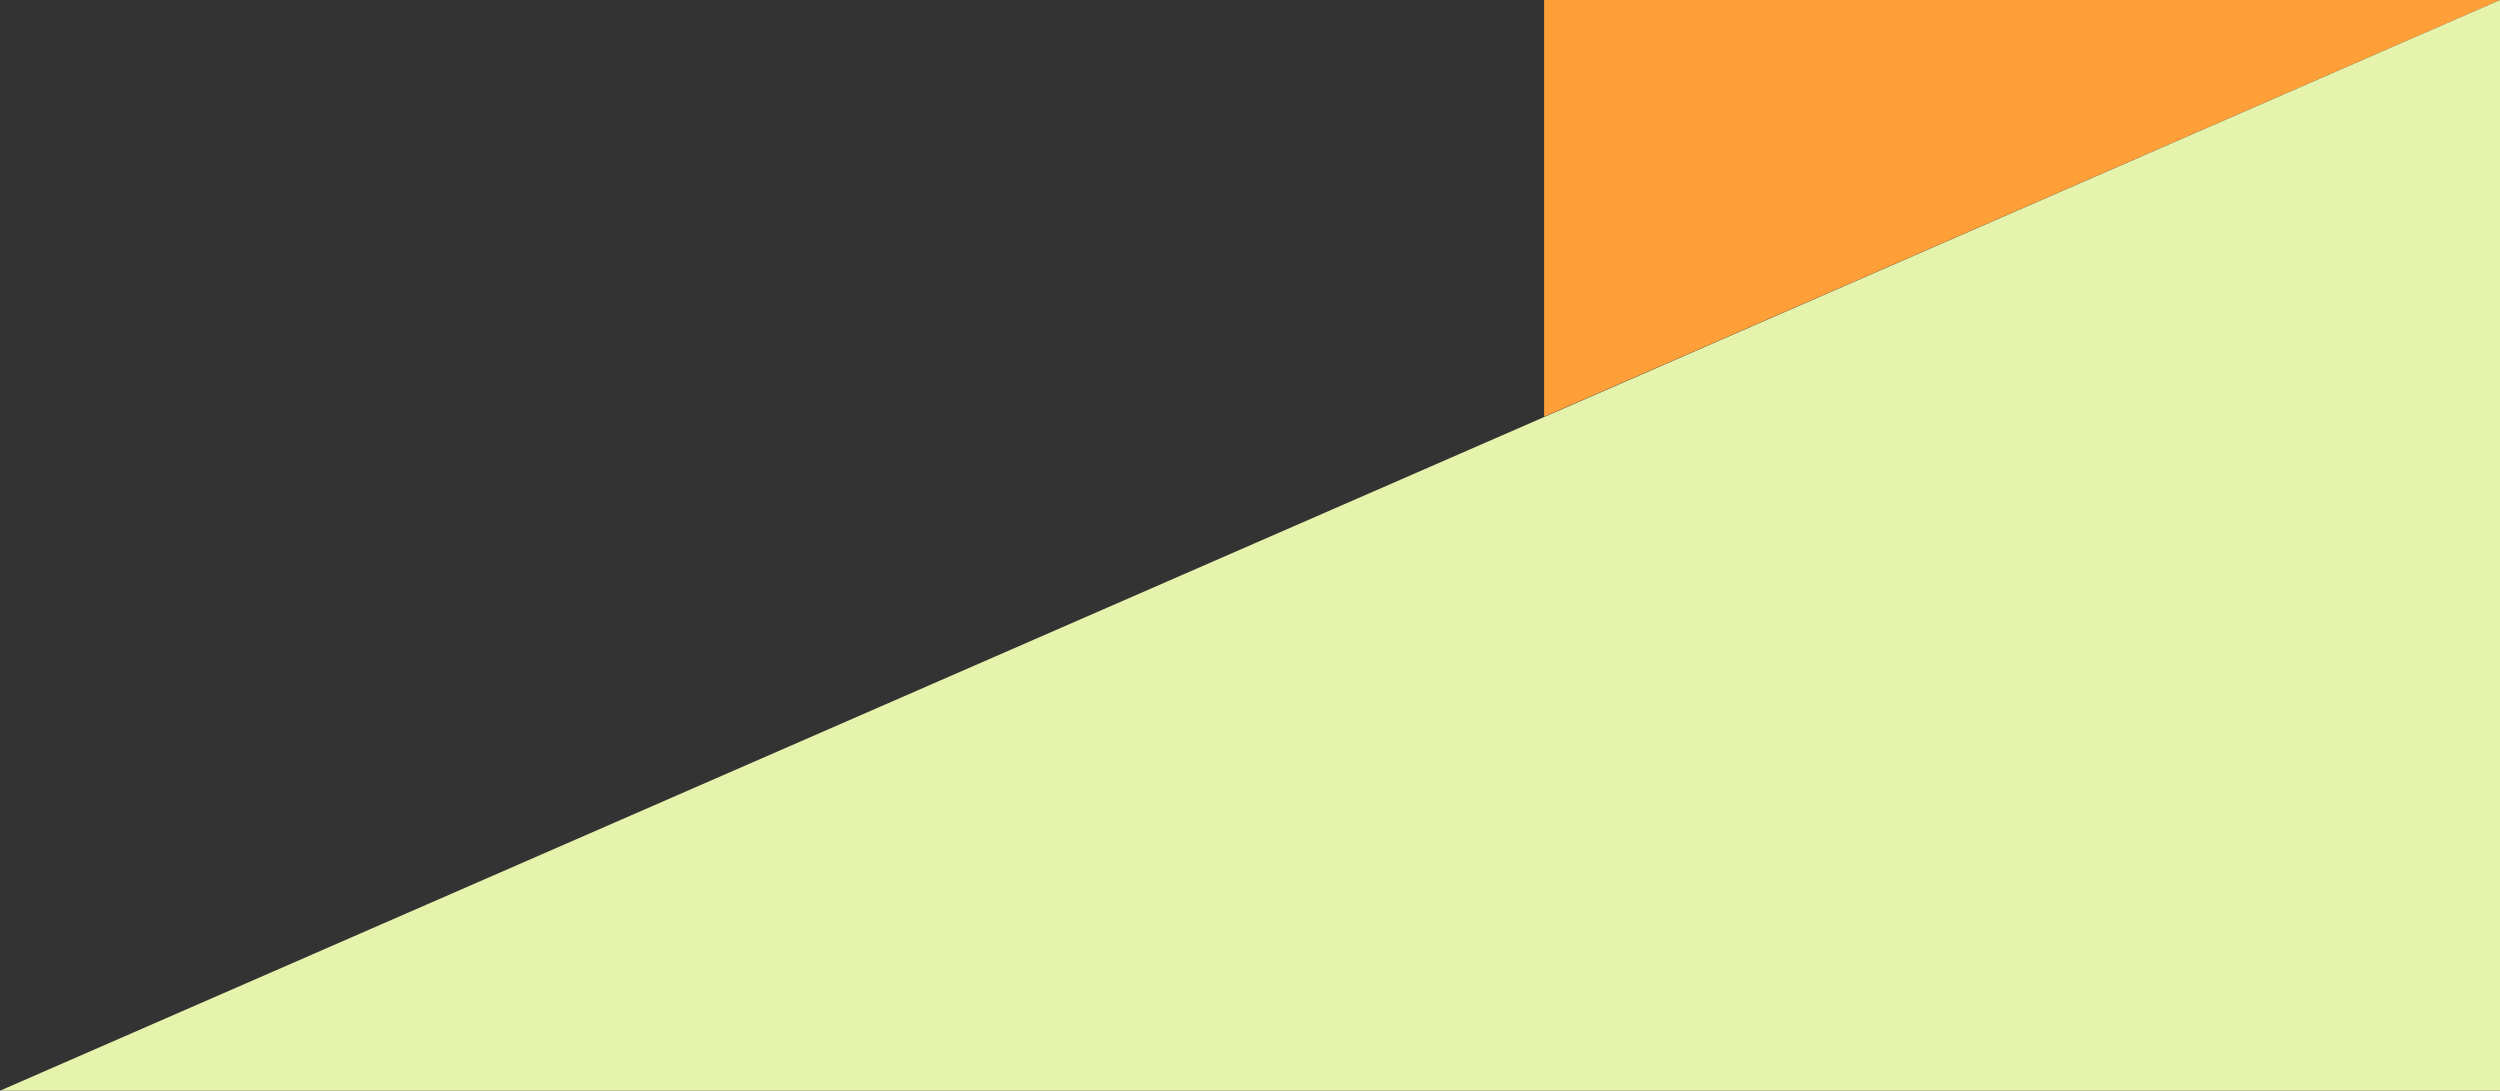 <svg xmlns="http://www.w3.org/2000/svg" viewBox="0 0 204 89"><rect x="0" y="0" width="204" height="89" fill="#333333" stroke="none"/><defs><style>.cls-1{fill:#ff9f38;}.cls-2{fill:#e6f3ac;}</style></defs><title>m_corner2</title><g id="レイヤー_2" data-name="レイヤー 2"><g id="main_image"><polyline class="cls-1" points="126 34 126 0 204 0"/><polyline class="cls-2" points="204 0 204 89 0 89"/></g></g></svg>